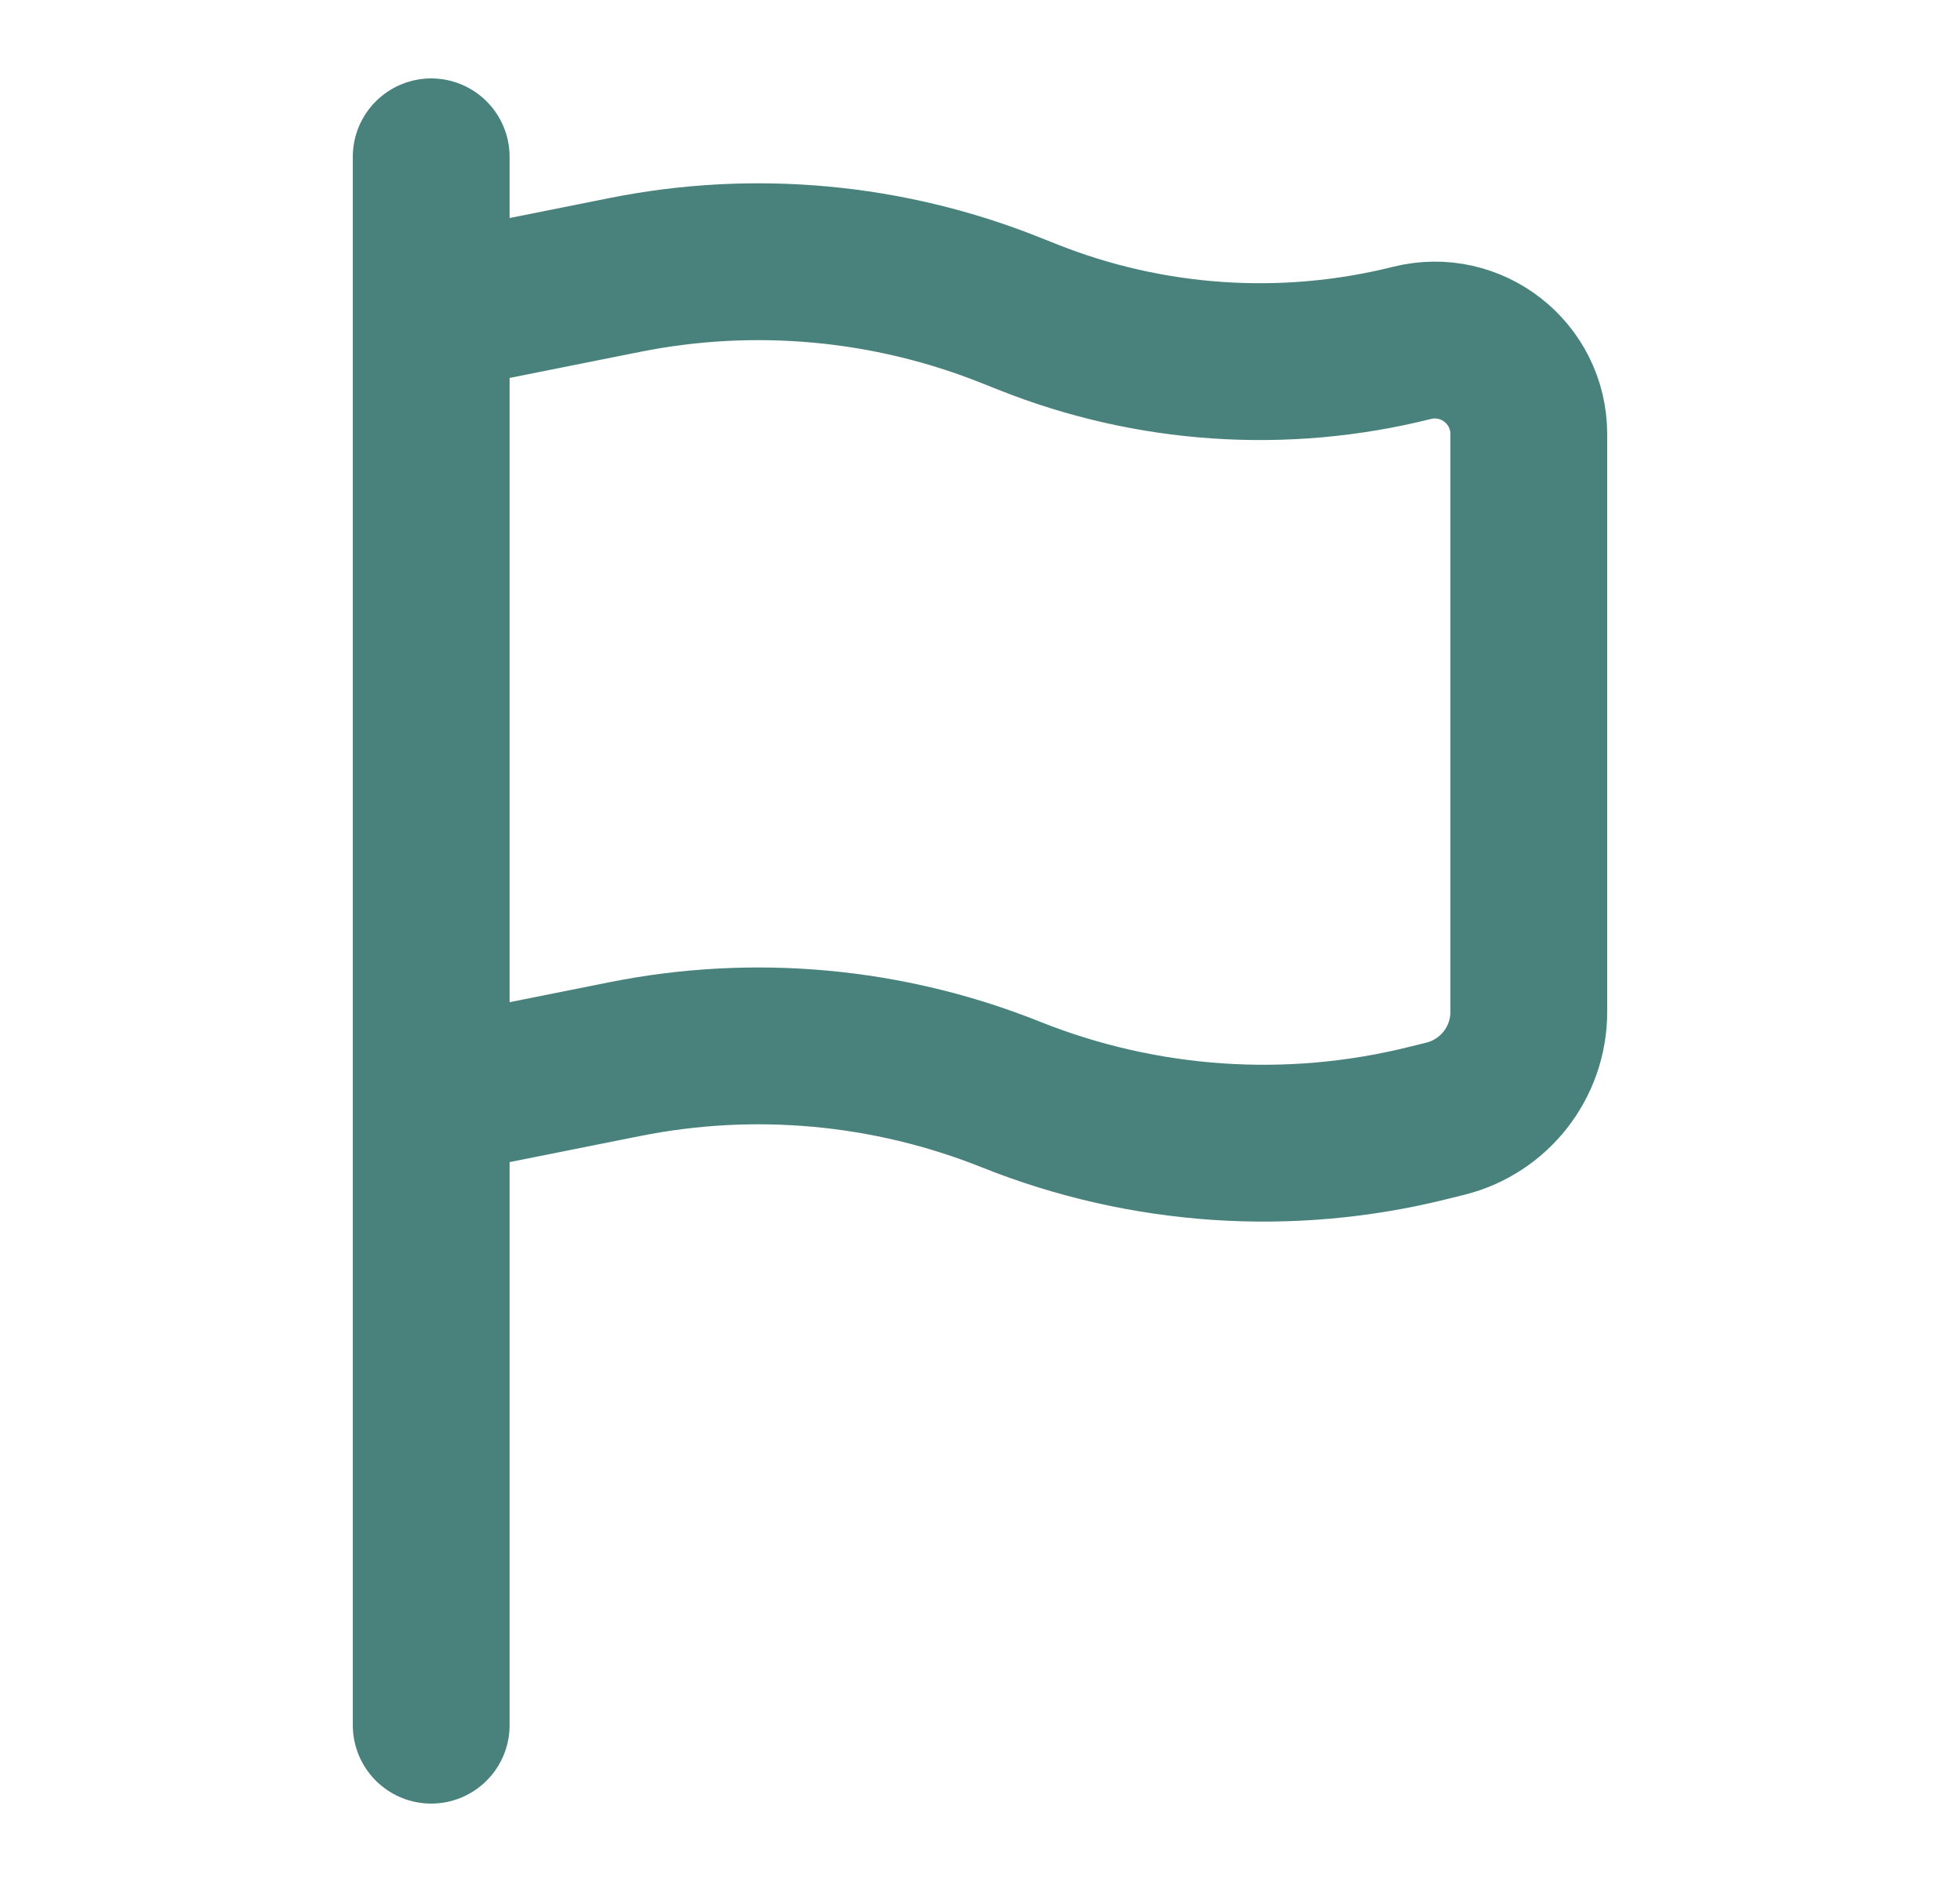 <svg xmlns="http://www.w3.org/2000/svg" fill="none" viewBox="0 0 25 24" height="24" width="25">
<path stroke-linecap="round" stroke-width="2" stroke="#49827C" d="M5.5 22V14M5.5 14V4M5.5 14L7.971 13.506C9.621 13.176 11.332 13.333 12.895 13.958C14.588 14.635 16.452 14.762 18.222 14.319L18.436 14.266C19.061 14.11 19.5 13.548 19.5 12.904V5.537C19.5 4.756 18.767 4.183 18.009 4.373C16.378 4.781 14.66 4.664 13.099 4.039L12.895 3.958C11.332 3.333 9.621 3.176 7.971 3.506L5.5 4M5.5 4V2"></path>
</svg>
